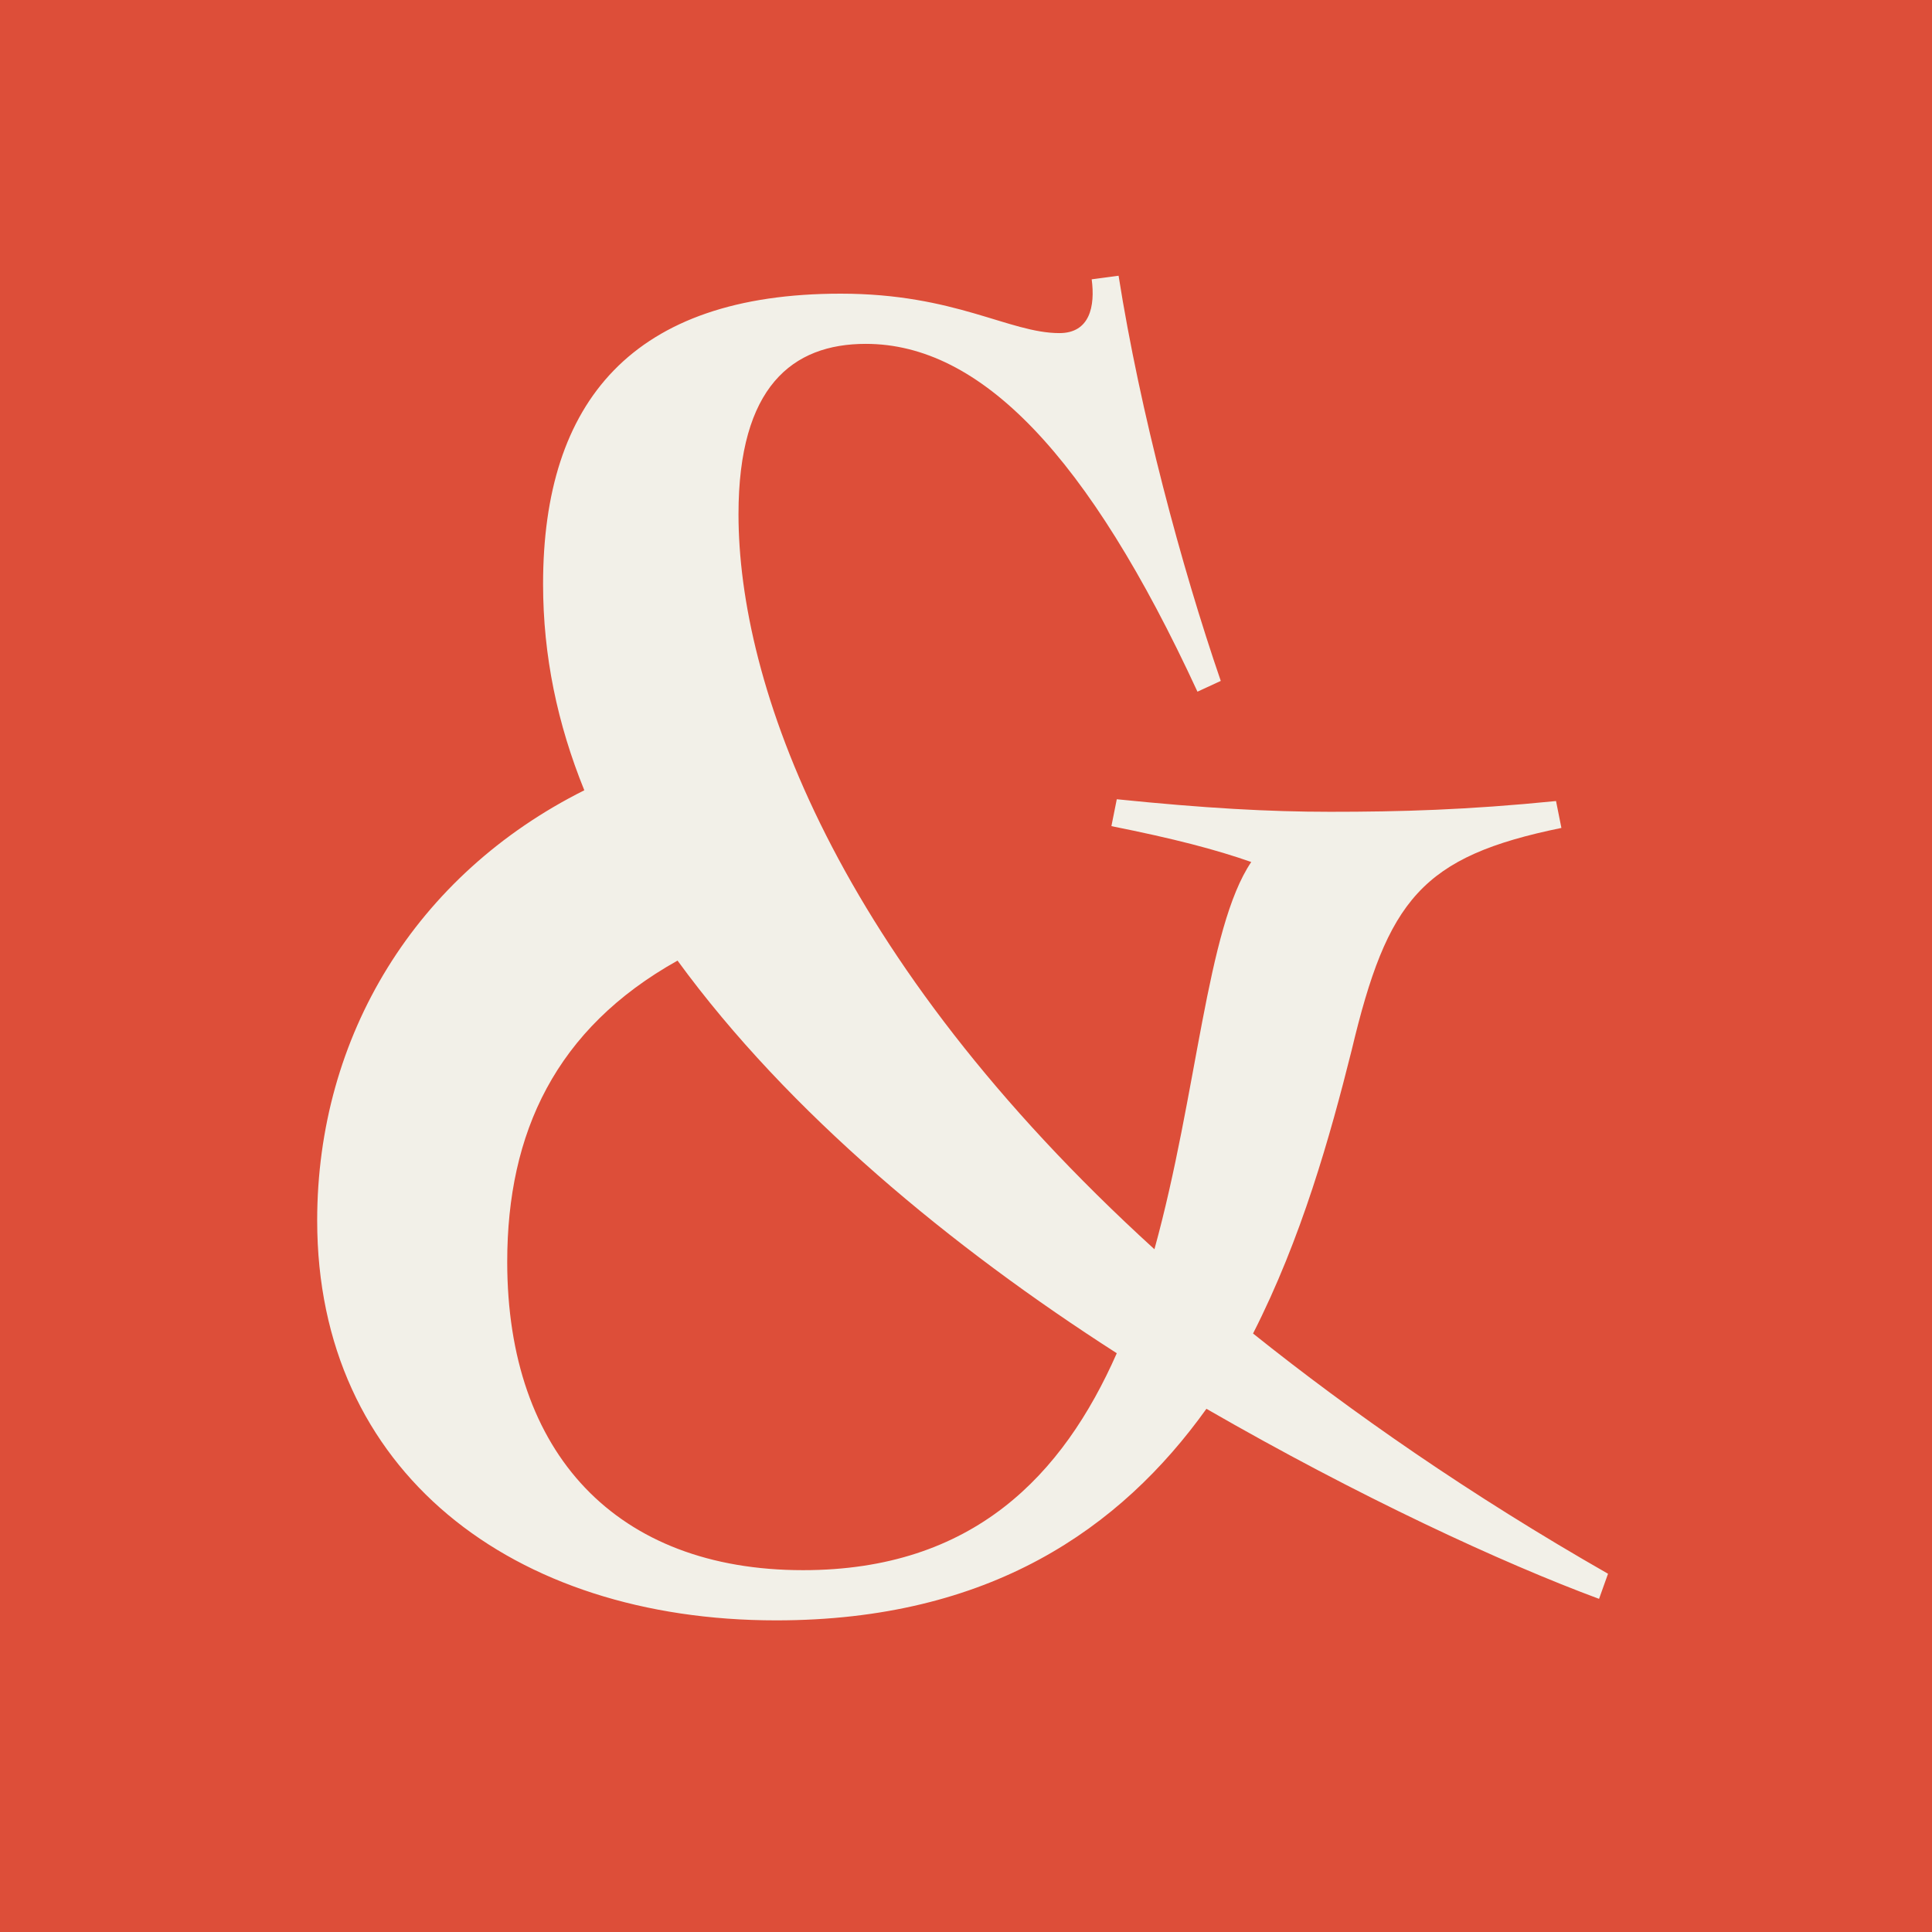 <svg width="1440" height="1440" viewBox="0 0 1440 1440" fill="none" xmlns="http://www.w3.org/2000/svg">
<rect x="0" y="0" width="1440" height="1440" fill="#333333" stroke="none"/>
<g clip-path="url(#clip0_16444_13784)">
<rect width="1440" height="1440" fill="#DD4E39"/>
<path d="M626.6 218.881C712.121 218.881 752.21 248.279 789.625 248.279C812.342 248.279 816.351 228.235 813.678 208.191L833.723 205.518C849.758 307.075 880.492 421.995 909.89 507.517L892.519 515.534C811.006 339.146 730.829 256.297 645.308 256.297C590.52 256.297 550.432 288.367 550.432 383.243C550.432 508.853 621.255 713.303 860.448 931.116C892.519 814.86 899.2 691.923 932.607 642.48C905.882 633.127 875.147 625.109 828.377 615.755L832.386 595.711C897.864 602.392 945.97 605.065 991.403 605.065C1043.52 605.065 1092.96 603.728 1159.77 597.047L1163.78 617.091C1059.55 638.472 1034.16 670.542 1007.44 782.79C991.403 846.931 970.023 923.099 933.943 993.921C1007.44 1052.72 1095.63 1114.19 1198.53 1172.98L1191.84 1191.69C1119.69 1164.96 1012.78 1115.52 899.2 1050.04C835.059 1139.58 737.511 1207.73 578.494 1207.73C382.061 1207.73 236.407 1096.81 236.407 909.736C236.407 772.099 309.902 651.834 435.512 589.029C415.468 539.587 404.778 488.809 404.778 435.358C404.778 299.057 471.592 218.881 626.6 218.881ZM378.052 940.47C378.052 1083.45 459.565 1170.31 598.538 1170.31C725.484 1170.31 792.298 1099.49 832.386 1008.62C709.449 929.78 587.848 829.559 504.999 715.976C414.132 766.754 378.052 844.258 378.052 940.47Z" fill="#F2F0E8"/>
</g>
<defs>
<clipPath id="clip0_16444_13784">
<rect width="1440" height="1440" fill="white"/>
</clipPath>
</defs>
</svg>
